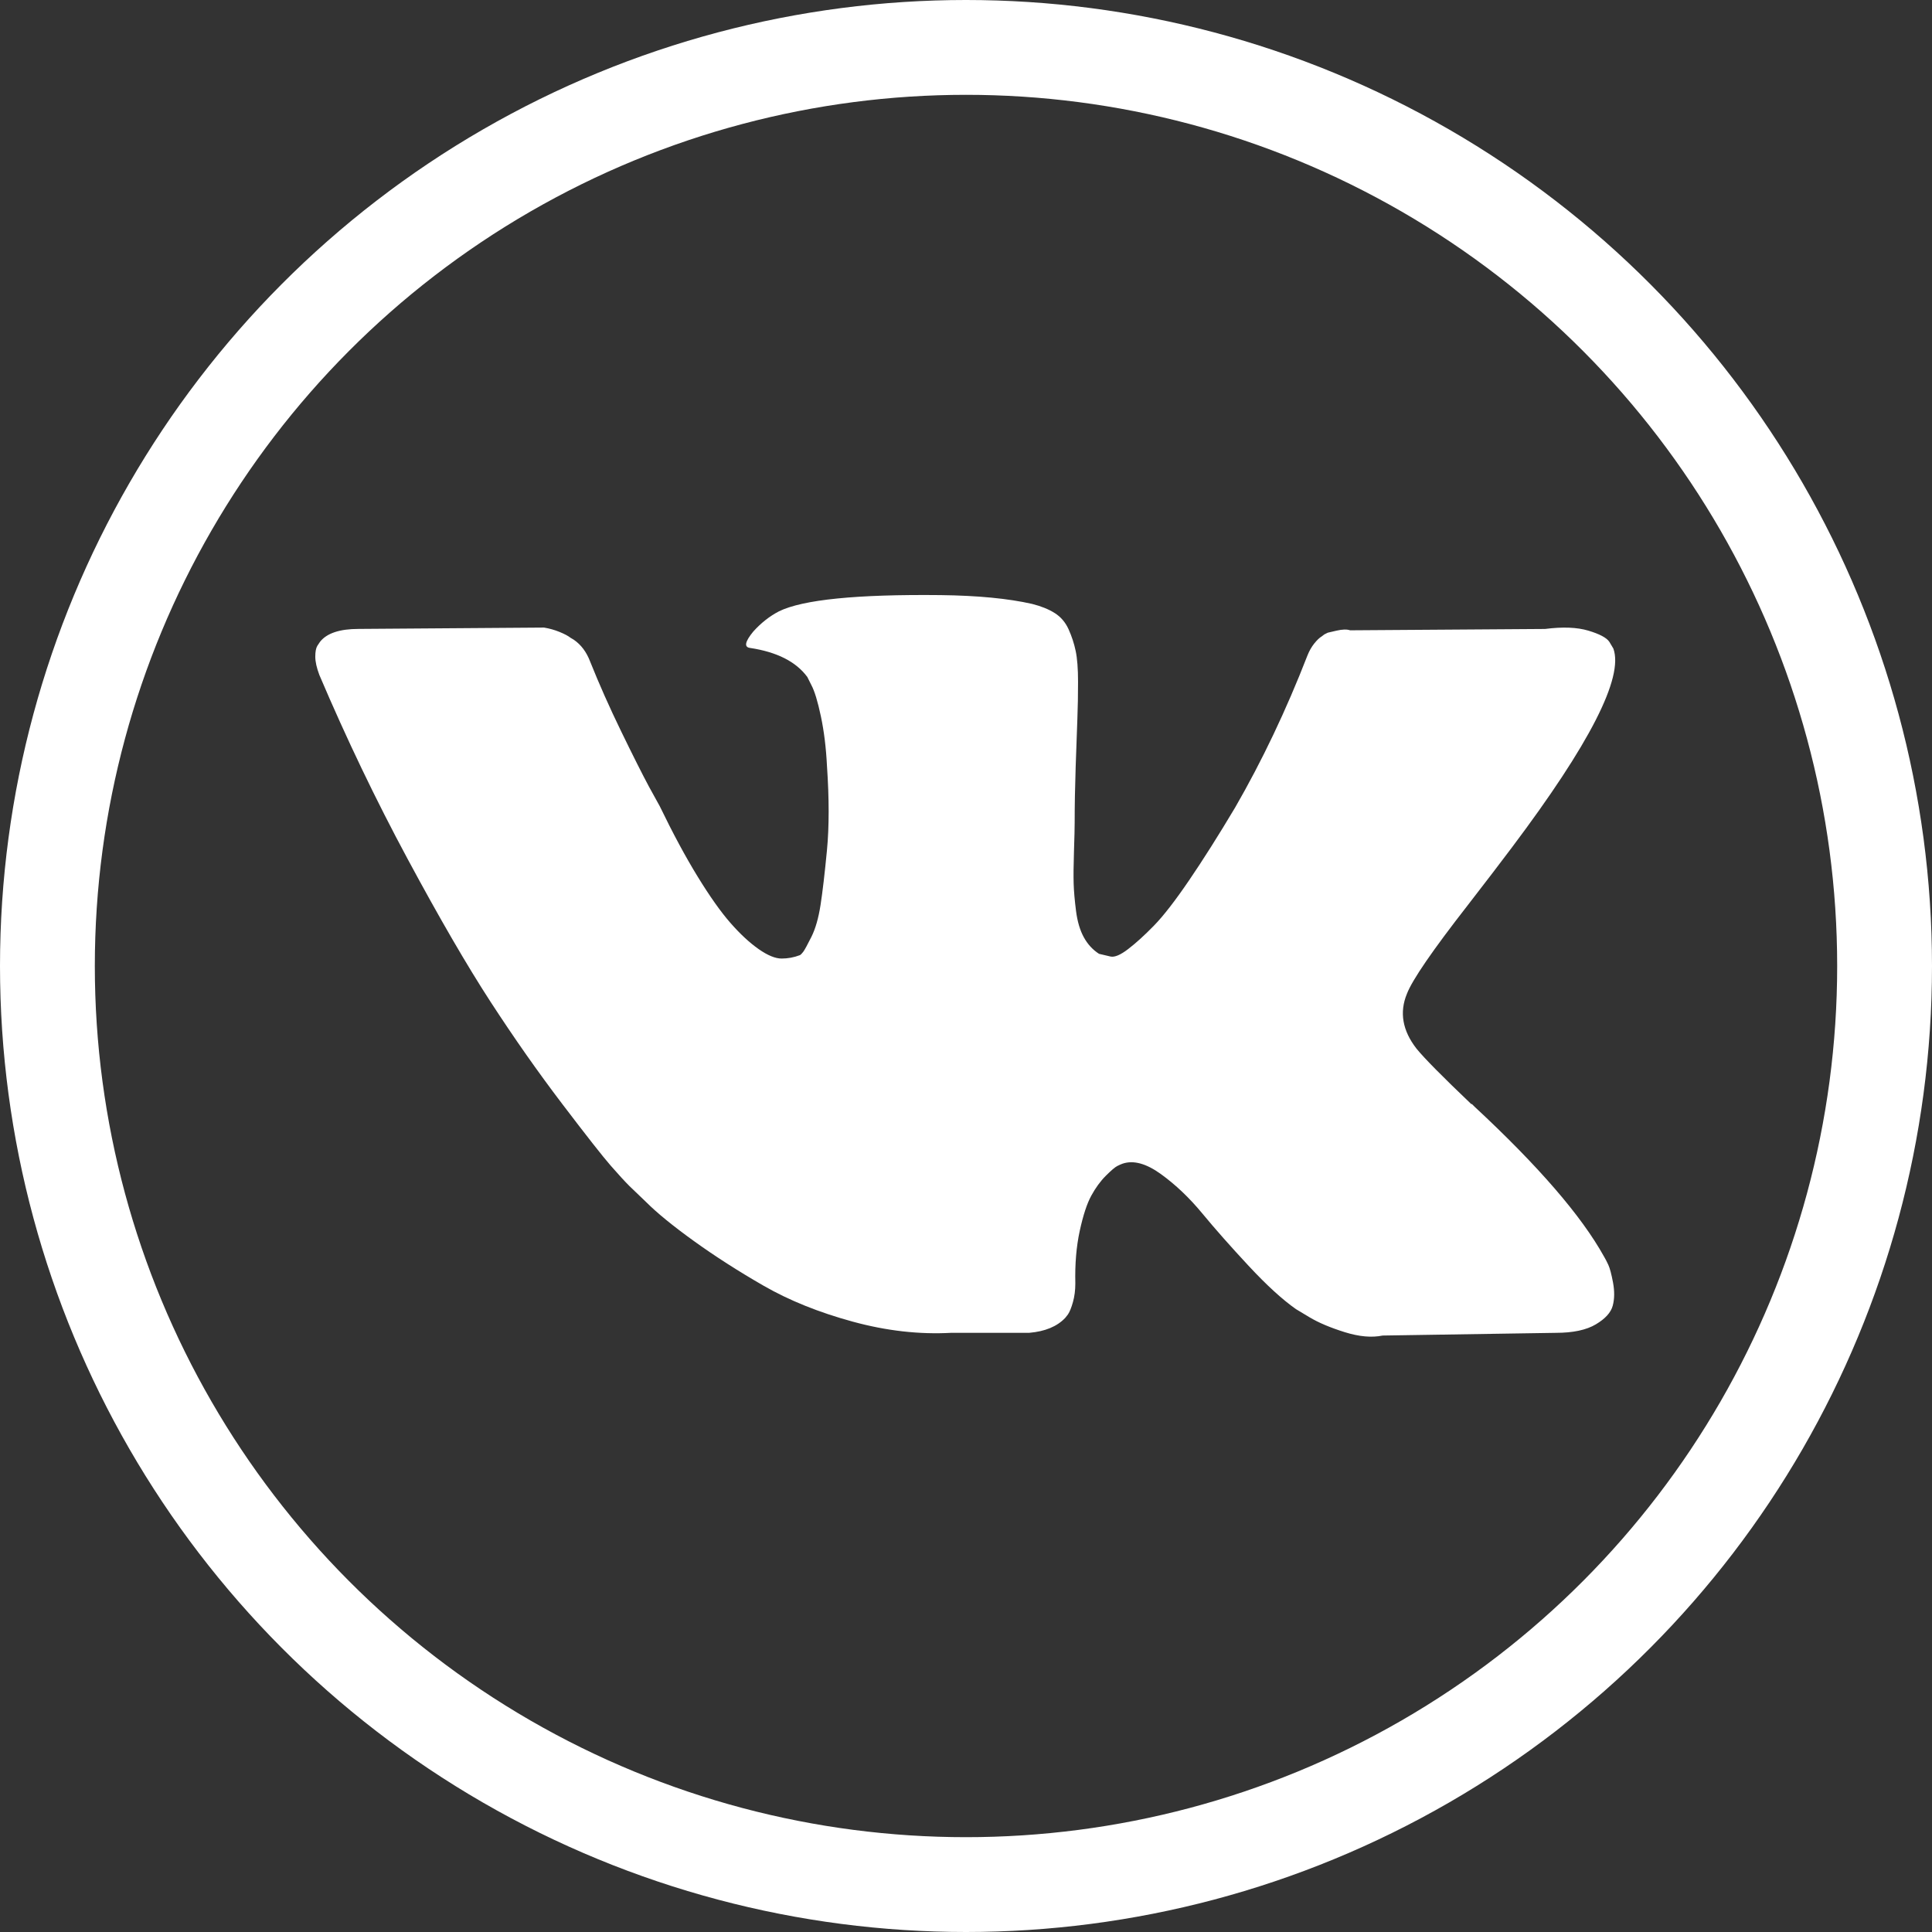 <?xml version="1.0" encoding="UTF-8"?> <svg xmlns="http://www.w3.org/2000/svg" width="815" height="815" viewBox="0 0 815 815" fill="none"><rect x="0" y="0" width="815" height="815" fill="#333333" stroke="none"/> <path d="M678.451 533.55C677.787 532.119 677.168 530.932 676.593 529.981C667.079 512.846 648.898 491.814 622.061 466.879L621.494 466.308L621.21 466.028L620.923 465.741H620.635C608.455 454.13 600.742 446.323 597.512 442.326C591.602 434.712 590.278 427.005 593.508 419.196C595.79 413.296 604.362 400.836 619.204 381.799C627.011 371.71 633.194 363.624 637.76 357.532C670.691 313.752 684.968 285.776 680.588 273.593L678.887 270.746C677.744 269.032 674.794 267.464 670.041 266.034C665.277 264.607 659.188 264.371 651.763 265.322L569.539 265.89C568.207 265.418 566.305 265.462 563.827 266.034C561.352 266.606 560.114 266.893 560.114 266.893L558.683 267.608L557.547 268.467C556.595 269.035 555.548 270.034 554.405 271.462C553.268 272.885 552.317 274.555 551.557 276.458C542.605 299.489 532.427 320.902 521.004 340.696C513.961 352.499 507.493 362.728 501.586 371.389C495.687 380.047 490.738 386.426 486.744 390.515C482.744 394.608 479.134 397.887 475.892 400.364C472.655 402.842 470.184 403.889 468.473 403.506C466.758 403.123 465.143 402.743 463.614 402.363C460.951 400.649 458.809 398.318 457.194 395.368C455.572 392.418 454.48 388.705 453.909 384.232C453.341 379.756 453.005 375.906 452.909 372.669C452.82 369.436 452.861 364.863 453.054 358.963C453.252 353.06 453.341 349.066 453.341 346.972C453.341 339.738 453.482 331.887 453.765 323.417C454.053 314.947 454.286 308.236 454.481 303.292C454.675 298.343 454.765 293.107 454.765 287.587C454.765 282.067 454.429 277.738 453.765 274.596C453.109 271.458 452.102 268.412 450.775 265.459C449.44 262.509 447.486 260.227 444.922 258.607C442.353 256.989 439.159 255.705 435.358 254.751C425.269 252.468 412.422 251.233 396.811 251.041C361.41 250.661 338.663 252.947 328.575 257.896C324.578 259.987 320.961 262.844 317.727 266.458C314.3 270.647 313.822 272.933 316.296 273.309C327.718 275.02 335.804 279.113 340.563 285.584L342.278 289.013C343.612 291.487 344.944 295.867 346.277 302.147C347.608 308.427 348.467 315.374 348.845 322.984C349.795 336.881 349.795 348.777 348.845 358.673C347.892 368.573 346.992 376.28 346.133 381.8C345.274 387.32 343.99 391.793 342.278 395.218C340.563 398.644 339.422 400.738 338.85 401.498C338.279 402.258 337.803 402.737 337.425 402.925C334.951 403.873 332.378 404.356 329.715 404.356C327.048 404.356 323.814 403.022 320.008 400.356C316.203 397.69 312.254 394.028 308.161 389.364C304.068 384.699 299.452 378.18 294.311 369.806C289.174 361.432 283.844 351.535 278.324 340.115L273.757 331.833C270.902 326.505 267.002 318.747 262.053 308.566C257.101 298.381 252.724 288.529 248.919 279.012C247.398 275.015 245.113 271.972 242.068 269.878L240.639 269.019C239.689 268.259 238.164 267.452 236.072 266.592C233.977 265.733 231.791 265.117 229.505 264.738L151.276 265.306C143.282 265.306 137.858 267.117 135.002 270.734L133.859 272.445C133.288 273.398 133 274.92 133 277.015C133 279.109 133.571 281.679 134.714 284.722C146.134 311.562 158.553 337.447 171.971 362.381C185.389 387.315 197.049 407.4 206.944 422.618C216.841 437.847 226.929 452.22 237.208 465.73C247.487 479.245 254.291 487.906 257.62 491.711C260.953 495.523 263.571 498.373 265.474 500.276L272.613 507.127C277.181 511.696 283.889 517.168 292.74 523.543C301.593 529.922 311.394 536.202 322.148 542.393C332.904 548.574 345.417 553.618 359.694 557.519C373.969 561.424 387.863 562.991 401.378 562.235H434.212C440.871 561.66 445.916 559.566 449.345 555.952L450.481 554.521C451.245 553.385 451.96 551.62 452.62 549.245C453.288 546.866 453.62 544.245 453.62 541.394C453.425 533.211 454.048 525.836 455.472 519.27C456.895 512.706 458.517 507.757 460.331 504.424C462.144 501.094 464.19 498.284 466.467 496.006C468.749 493.723 470.375 492.34 471.329 491.864C472.277 491.385 473.034 491.06 473.605 490.865C478.173 489.343 483.549 490.817 489.741 495.294C495.928 499.767 501.731 505.29 507.159 511.854C512.584 518.424 519.102 525.795 526.714 533.978C534.331 542.164 540.991 548.249 546.699 552.252L552.407 555.678C556.219 557.964 561.168 560.058 567.26 561.961C573.341 563.863 578.669 564.339 583.244 563.388L656.331 562.248C663.56 562.248 669.185 561.051 673.175 558.676C677.173 556.297 679.548 553.676 680.314 550.825C681.078 547.971 681.119 544.733 680.459 541.113C679.782 537.502 679.115 534.977 678.451 533.55Z" fill="white"></path> <circle cx="407.5" cy="407.5" r="387.5" stroke="white" stroke-width="40"></circle> </svg> 